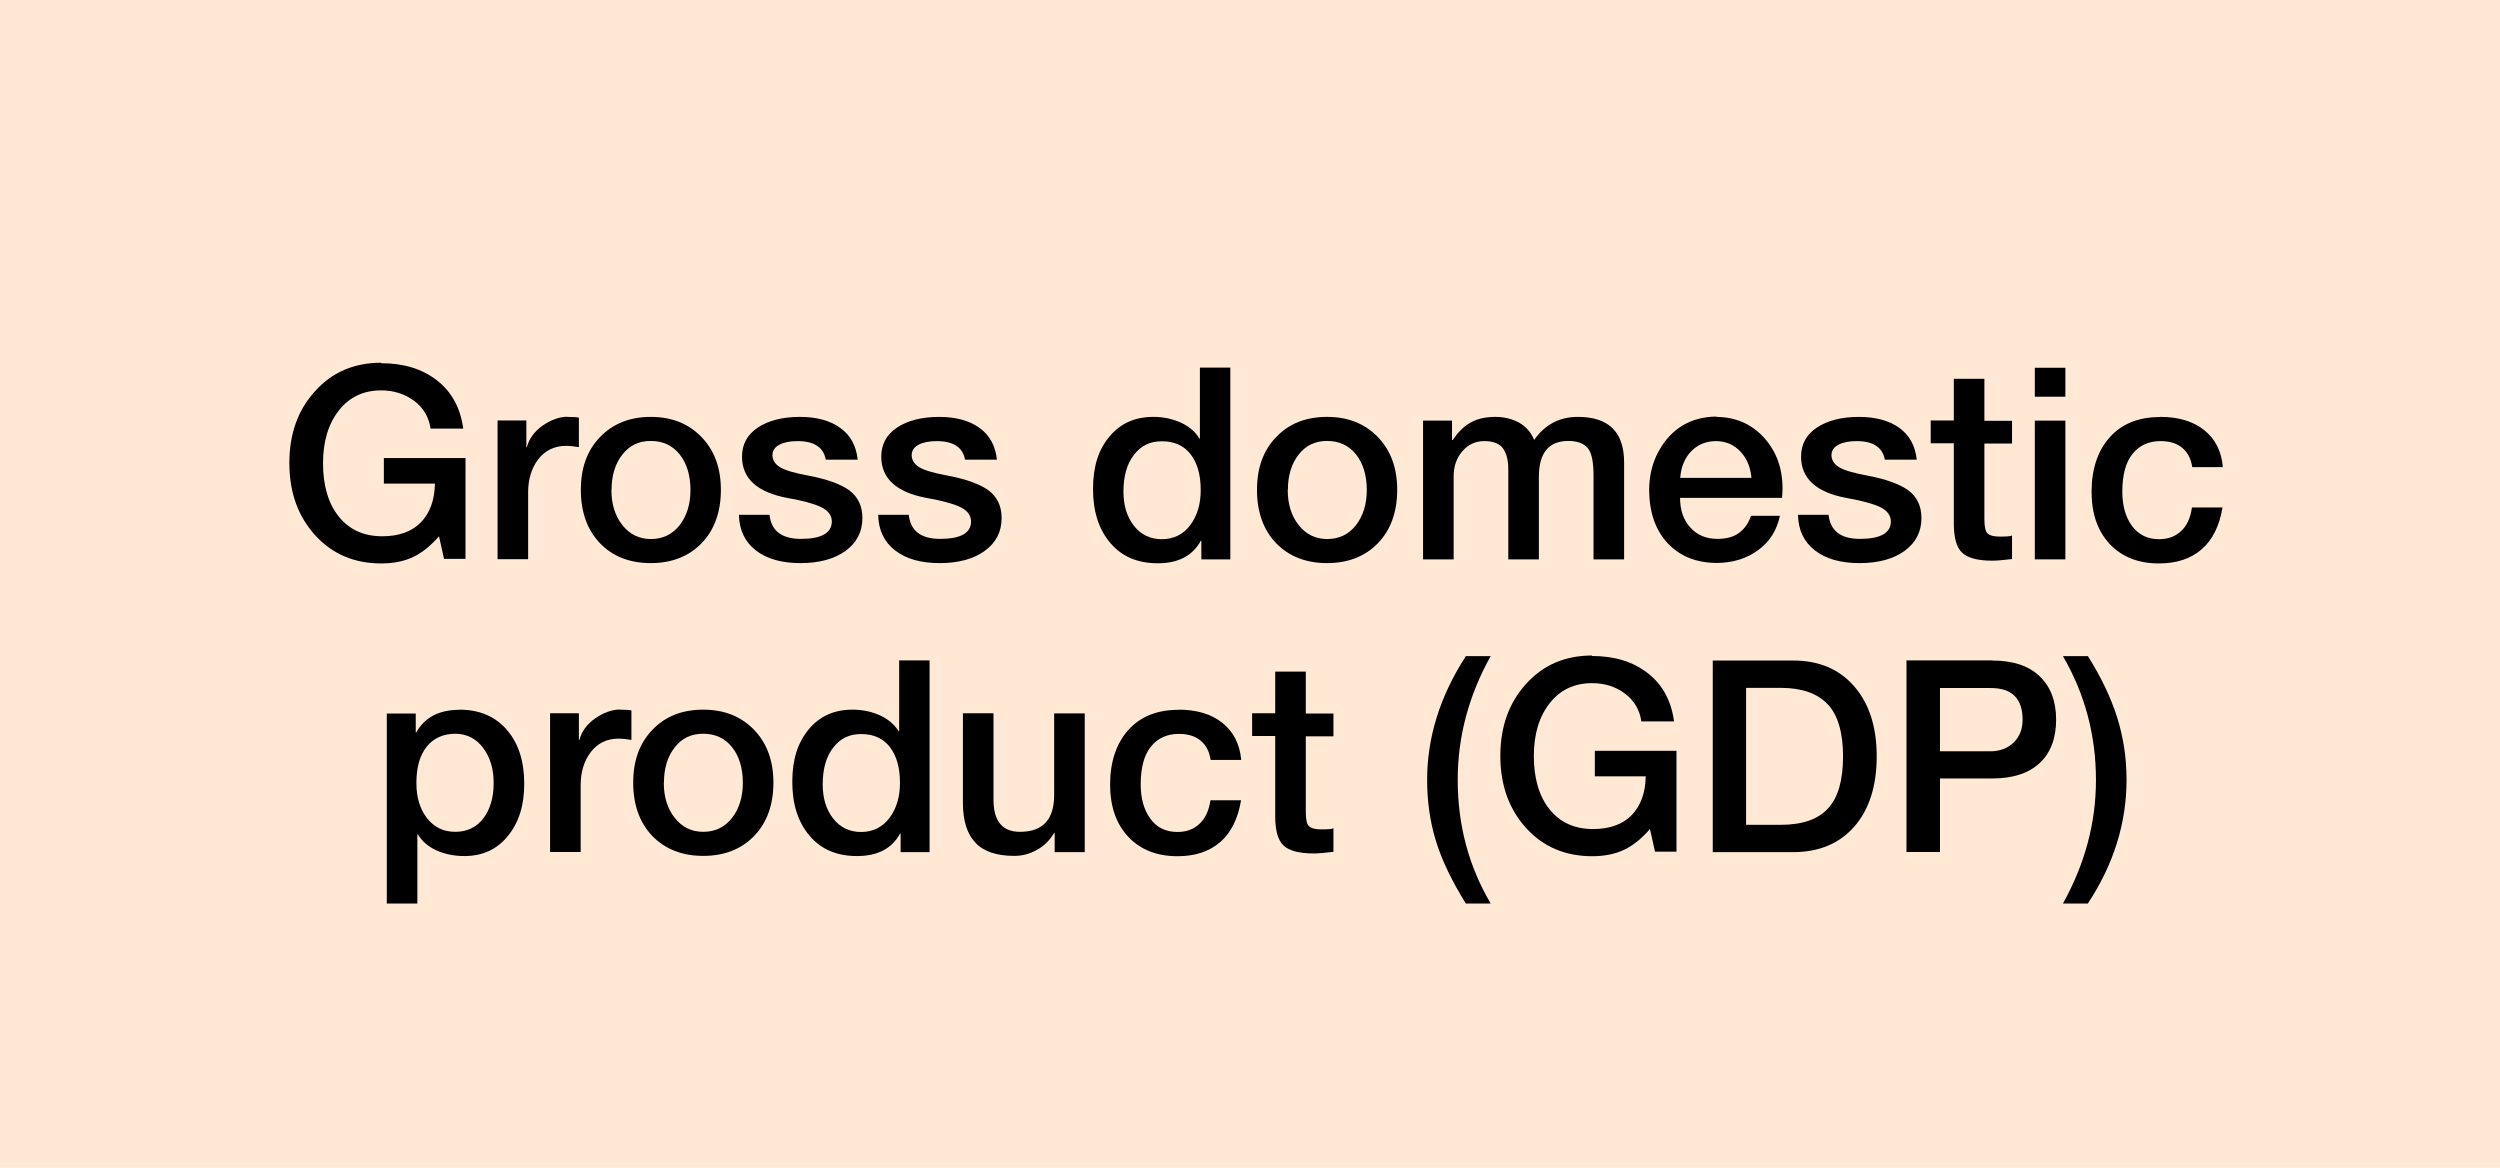 <?xml version="1.0" encoding="UTF-8"?><svg id="Base" xmlns="http://www.w3.org/2000/svg" viewBox="0 0 153.7 71.79"><defs><style>.cls-1{fill:#ffe8d4;}</style></defs><rect class="cls-1" width="153.7" height="71.79"/><path d="M23.43,22.33c1.39,0,2.53.35,3.44,1.06.91.71,1.44,1.7,1.61,2.96h-2.01c-.1-.71-.44-1.28-1.01-1.71-.58-.42-1.25-.64-2.02-.64-1.09,0-1.96.41-2.61,1.24-.65.83-.97,1.91-.97,3.25s.32,2.47.97,3.27c.65.81,1.54,1.21,2.67,1.21,1.03,0,1.83-.29,2.38-.86.55-.57.84-1.36.86-2.38h-3.14v-1.57h5.02v6.2h-1.32l-.31-1.39c-.51.58-1.03,1.01-1.58,1.27-.54.26-1.2.4-1.97.4-1.66,0-3.02-.58-4.07-1.74-1.05-1.16-1.58-2.64-1.58-4.43s.52-3.26,1.58-4.42c1.05-1.17,2.41-1.75,4.07-1.75Z"/><path d="M34.88,25.63c.38,0,.62.02.71.05v1.81c-.31-.05-.58-.08-.81-.08-.71.01-1.28.29-1.69.83-.41.54-.62,1.22-.62,2.02v4.12h-1.88v-8.53h1.77v1.65h.03c.14-.54.47-.98.98-1.34.51-.35,1.01-.53,1.51-.54Z"/><path d="M40.01,25.63c1.28,0,2.31.41,3.11,1.23.8.82,1.2,1.91,1.2,3.26s-.4,2.47-1.19,3.28c-.79.81-1.83,1.22-3.12,1.22s-2.35-.41-3.13-1.23c-.78-.82-1.17-1.91-1.17-3.27s.39-2.43,1.18-3.25,1.83-1.24,3.13-1.24ZM37.59,30.12c0,.87.22,1.59.67,2.16s1.03.86,1.76.86,1.33-.29,1.77-.86.66-1.29.66-2.16-.22-1.63-.66-2.18c-.44-.55-1.03-.83-1.78-.83s-1.31.28-1.75.84-.66,1.28-.66,2.16Z"/><path d="M49.17,25.63c1.02,0,1.85.22,2.48.67.63.45.99,1.1,1.08,1.96h-1.96c-.14-.76-.72-1.14-1.73-1.14-.46,0-.84.07-1.12.22-.29.15-.43.37-.43.65s.15.54.46.73c.31.19.88.36,1.7.51,1.18.22,2.03.53,2.57.92.53.4.8.96.8,1.7,0,.85-.35,1.52-1.04,2.02-.69.5-1.62.75-2.77.75s-2.07-.26-2.74-.78-1.02-1.25-1.04-2.19h1.88c.11.99.75,1.48,1.93,1.48,1.26,0,1.9-.36,1.9-1.07,0-.37-.22-.67-.65-.88-.43-.21-1.14-.4-2.1-.57-1.85-.35-2.77-1.2-2.77-2.54,0-.76.33-1.36.98-1.79s1.52-.65,2.58-.65Z"/><path d="M57.73,25.63c1.02,0,1.85.22,2.48.67.63.45.99,1.1,1.08,1.96h-1.96c-.14-.76-.72-1.14-1.73-1.14-.46,0-.84.07-1.12.22-.29.15-.43.37-.43.65s.15.54.46.73c.31.19.88.36,1.7.51,1.18.22,2.03.53,2.57.92.53.4.8.96.8,1.7,0,.85-.35,1.52-1.04,2.02-.69.5-1.62.75-2.77.75s-2.07-.26-2.74-.78-1.02-1.25-1.04-2.19h1.88c.11.99.75,1.48,1.93,1.48,1.26,0,1.9-.36,1.9-1.07,0-.37-.22-.67-.65-.88-.43-.21-1.14-.4-2.1-.57-1.85-.35-2.77-1.2-2.77-2.54,0-.76.33-1.36.98-1.79s1.52-.65,2.58-.65Z"/><path d="M75.64,22.61v11.78h-1.78v-1.15h-.03c-.5.92-1.38,1.39-2.64,1.39s-2.21-.41-2.92-1.24-1.07-1.93-1.07-3.32.33-2.42,1.01-3.23c.67-.81,1.57-1.21,2.69-1.21.62,0,1.18.12,1.69.35s.89.56,1.15.98h.03v-4.36h1.88ZM69.07,30.22c0,.85.21,1.55.64,2.1.43.55,1,.83,1.72.83s1.32-.29,1.75-.87c.43-.58.64-1.29.64-2.15,0-.94-.21-1.67-.62-2.2-.41-.53-1-.8-1.76-.8s-1.3.28-1.73.84-.64,1.31-.64,2.26Z"/><path d="M81.59,25.63c1.28,0,2.31.41,3.11,1.23.8.82,1.2,1.91,1.2,3.26s-.4,2.47-1.19,3.28c-.79.81-1.83,1.22-3.12,1.22s-2.35-.41-3.14-1.23c-.78-.82-1.17-1.91-1.17-3.27s.39-2.43,1.18-3.25c.79-.83,1.83-1.24,3.13-1.24ZM79.17,30.12c0,.87.22,1.59.67,2.16s1.03.86,1.76.86,1.33-.29,1.77-.86c.44-.57.66-1.29.66-2.16s-.22-1.63-.66-2.18c-.44-.55-1.03-.83-1.78-.83s-1.31.28-1.75.84c-.44.56-.66,1.28-.66,2.16Z"/><path d="M91.92,25.63c.56,0,1.05.12,1.48.36.42.24.73.59.92,1.06.66-.95,1.56-1.42,2.69-1.42,1.89,0,2.84.93,2.84,2.8v5.96h-1.88v-5.15c0-.86-.12-1.43-.37-1.71-.25-.28-.64-.42-1.18-.42-1.21,0-1.81.74-1.81,2.21v5.07h-1.88v-5.54c0-.53-.1-.95-.31-1.26-.21-.31-.6-.47-1.17-.47-.54,0-.99.21-1.34.62-.36.41-.54.93-.54,1.54v5.11h-1.88v-8.53h1.78v1.19h.05c.33-.5.7-.86,1.11-1.08.41-.23.92-.34,1.51-.34Z"/><path d="M105.53,25.63c.81.01,1.52.21,2.11.59.59.38,1.06.89,1.41,1.53s.53,1.38.54,2.22c0,.17-.01.38-.03.64h-6.27c0,.75.21,1.36.63,1.82.42.47.98.7,1.66.7.56,0,1.01-.12,1.34-.37.34-.25.58-.6.73-1.05h1.78c-.19.89-.63,1.6-1.34,2.11-.7.52-1.55.78-2.52.79-1.26,0-2.27-.4-3.03-1.2-.75-.8-1.14-1.89-1.15-3.27,0-.9.2-1.7.59-2.41.39-.7.89-1.23,1.48-1.58s1.28-.53,2.05-.54ZM107.68,29.38c-.06-.66-.28-1.2-.68-1.62-.4-.42-.89-.63-1.48-.64-.63,0-1.14.21-1.54.62-.4.41-.63.96-.68,1.64h4.39Z"/><path d="M114.28,25.63c1.02,0,1.85.22,2.48.67.63.45.99,1.1,1.08,1.96h-1.96c-.14-.76-.72-1.14-1.73-1.14-.46,0-.84.07-1.12.22-.29.15-.43.37-.43.65s.15.54.46.73c.31.19.88.36,1.7.51,1.18.22,2.03.53,2.57.92.53.4.8.96.8,1.7,0,.85-.35,1.52-1.04,2.02-.69.5-1.62.75-2.77.75s-2.07-.26-2.74-.78-1.02-1.25-1.04-2.19h1.88c.11.99.75,1.48,1.93,1.48,1.26,0,1.9-.36,1.9-1.07,0-.37-.22-.67-.65-.88-.43-.21-1.14-.4-2.1-.57-1.85-.35-2.77-1.2-2.77-2.54,0-.76.33-1.36.98-1.79s1.52-.65,2.58-.65Z"/><path d="M122,23.31v2.56h1.7v1.4h-1.7v4.65c0,.45.06.74.19.87.13.13.38.2.75.2.44,0,.69-.02.76-.07v1.45c-.56.07-.97.1-1.22.1-.9,0-1.52-.17-1.86-.5-.34-.33-.5-.93-.5-1.8v-4.92h-1.42v-1.4h1.42v-2.56h1.88Z"/><path d="M126.98,22.61v1.78h-1.88v-1.78h1.88ZM126.98,25.86v8.53h-1.88v-8.53h1.88Z"/><path d="M132.82,25.63c1.11,0,2.01.27,2.69.81s1.07,1.3,1.15,2.28h-1.88c-.08-.52-.28-.91-.62-1.19-.33-.28-.78-.41-1.33-.41-.73,0-1.3.26-1.72.78s-.63,1.29-.63,2.33c0,.86.2,1.56.59,2.1.4.54.95.82,1.67.82.54,0,.99-.16,1.34-.49.36-.32.59-.81.68-1.46h1.88c-.19,1.13-.61,1.99-1.28,2.57-.67.58-1.54.87-2.63.87-1.25,0-2.26-.39-3.01-1.18-.75-.79-1.13-1.86-1.13-3.23s.37-2.51,1.11-3.34c.74-.83,1.77-1.25,3.09-1.25Z"/><path d="M28.24,43.63c1.24,0,2.22.42,2.93,1.25.71.83,1.06,1.93,1.06,3.29s-.33,2.39-1,3.22c-.67.83-1.56,1.24-2.68,1.24-.64,0-1.21-.12-1.72-.35-.51-.23-.89-.56-1.14-.99h-.03v4.26h-1.88v-11.68h1.78v1.16h.03c.52-.92,1.4-1.39,2.64-1.39ZM25.6,48.14c0,.89.22,1.61.66,2.17.44.56,1.02.83,1.73.83s1.3-.27,1.72-.82.64-1.27.64-2.19c0-.85-.21-1.56-.64-2.14-.43-.58-1.01-.88-1.73-.88s-1.33.27-1.75.8c-.42.53-.63,1.27-.63,2.22Z"/><path d="M38.11,43.63c.38,0,.62.02.71.05v1.81c-.31-.05-.58-.08-.81-.08-.72.01-1.28.29-1.69.83-.41.54-.62,1.22-.62,2.02v4.12h-1.88v-8.53h1.77v1.65h.03c.14-.54.47-.98.98-1.34.51-.35,1.01-.53,1.51-.54Z"/><path d="M43.24,43.63c1.28,0,2.31.41,3.11,1.23.8.82,1.2,1.91,1.2,3.26s-.4,2.47-1.19,3.28c-.79.81-1.83,1.22-3.12,1.22s-2.35-.41-3.14-1.23c-.78-.82-1.17-1.91-1.17-3.27s.39-2.43,1.18-3.25c.79-.83,1.83-1.24,3.13-1.24ZM40.81,48.12c0,.87.22,1.59.67,2.16.45.57,1.03.86,1.76.86s1.33-.29,1.77-.86.66-1.29.66-2.16-.22-1.63-.66-2.18c-.44-.55-1.03-.83-1.78-.83s-1.31.28-1.75.84c-.44.56-.66,1.28-.66,2.16Z"/><path d="M57.15,40.61v11.78h-1.78v-1.15h-.03c-.49.92-1.38,1.39-2.64,1.39s-2.21-.41-2.92-1.24c-.71-.83-1.07-1.93-1.07-3.32s.34-2.42,1.01-3.23c.67-.81,1.57-1.21,2.69-1.21.62,0,1.18.12,1.69.35.51.24.89.56,1.15.98h.03v-4.36h1.88ZM50.58,48.22c0,.85.21,1.55.64,2.1.43.55,1,.83,1.72.83s1.32-.29,1.75-.87c.43-.58.64-1.29.64-2.15,0-.94-.21-1.67-.62-2.2-.41-.53-1-.8-1.76-.8s-1.3.28-1.73.84c-.43.56-.64,1.31-.64,2.26Z"/><path d="M61.08,43.86v5.3c0,1.32.54,1.98,1.63,1.98,1.4,0,2.1-.75,2.1-2.26v-5.02h1.88v8.53h-1.85v-1.19h-.03c-.25.44-.6.79-1.04,1.04-.44.25-.91.38-1.4.38-1.1,0-1.9-.27-2.41-.82-.51-.54-.76-1.36-.76-2.45v-5.5h1.88Z"/><path d="M72.46,43.63c1.11,0,2.01.27,2.69.81s1.07,1.3,1.16,2.28h-1.88c-.08-.52-.28-.91-.62-1.19-.34-.28-.78-.41-1.33-.41-.73,0-1.3.26-1.72.78-.42.52-.63,1.29-.63,2.33,0,.86.2,1.56.59,2.1s.95.82,1.67.82c.54,0,.99-.16,1.34-.49.36-.32.59-.81.69-1.46h1.88c-.19,1.13-.61,1.99-1.28,2.57s-1.54.87-2.63.87c-1.25,0-2.26-.39-3.01-1.18-.75-.79-1.13-1.86-1.13-3.23s.37-2.51,1.11-3.34c.74-.83,1.77-1.25,3.09-1.25Z"/><path d="M80.28,41.31v2.56h1.7v1.4h-1.7v4.65c0,.45.06.74.19.87.13.13.38.2.75.2.44,0,.69-.02.76-.07v1.45c-.56.07-.97.1-1.22.1-.9,0-1.52-.17-1.86-.5-.34-.33-.5-.93-.5-1.8v-4.92h-1.42v-1.4h1.42v-2.56h1.88Z"/><path d="M91.65,40.33c-1.35,2.42-2.03,4.96-2.03,7.61,0,2.79.68,5.33,2.03,7.61h-1.53c-.87-1.4-1.48-2.68-1.84-3.85-.36-1.17-.54-2.42-.54-3.75,0-2.62.79-5.15,2.38-7.61h1.53Z"/><path d="M97.87,40.33c1.39,0,2.53.35,3.44,1.06.91.71,1.44,1.7,1.61,2.96h-2.01c-.1-.71-.44-1.28-1.01-1.71s-1.25-.64-2.02-.64c-1.09,0-1.96.41-2.61,1.24-.65.83-.97,1.91-.97,3.25s.32,2.47.97,3.27c.65.81,1.54,1.21,2.67,1.21,1.03,0,1.83-.29,2.38-.86.55-.57.84-1.36.86-2.38h-3.13v-1.57h5.02v6.2h-1.32l-.31-1.39c-.51.58-1.03,1.01-1.58,1.27-.54.26-1.2.4-1.97.4-1.66,0-3.02-.58-4.07-1.74-1.05-1.16-1.58-2.64-1.58-4.43s.53-3.26,1.58-4.42c1.05-1.17,2.41-1.75,4.07-1.75Z"/><path d="M110.26,40.61c1.57,0,2.82.53,3.74,1.59s1.38,2.49,1.38,4.3-.46,3.28-1.38,4.32c-.92,1.05-2.18,1.57-3.77,1.57h-4.93v-11.78h4.97ZM109.47,50.71c1.33,0,2.3-.33,2.92-1.01.62-.67.92-1.74.92-3.2s-.32-2.56-.96-3.22-1.59-.99-2.87-.99h-2.13v8.42h2.11Z"/><path d="M122.49,40.61c1.26,0,2.24.32,2.91.97.68.65,1.01,1.54,1.01,2.67s-.34,2.05-1.02,2.67c-.68.63-1.65.94-2.9.94h-3.22v4.52h-2.06v-11.78h5.28ZM122.34,46.19c.6,0,1.09-.18,1.46-.54.37-.36.55-.83.55-1.4,0-1.3-.65-1.95-1.96-1.95h-3.12v3.89h3.07Z"/><path d="M128.36,40.33c.81,1.29,1.41,2.54,1.8,3.77.39,1.23.58,2.51.58,3.84,0,2.66-.79,5.2-2.38,7.61h-1.53c1.35-2.43,2.03-4.96,2.03-7.59,0-2.76-.68-5.3-2.03-7.62h1.53Z"/></svg>